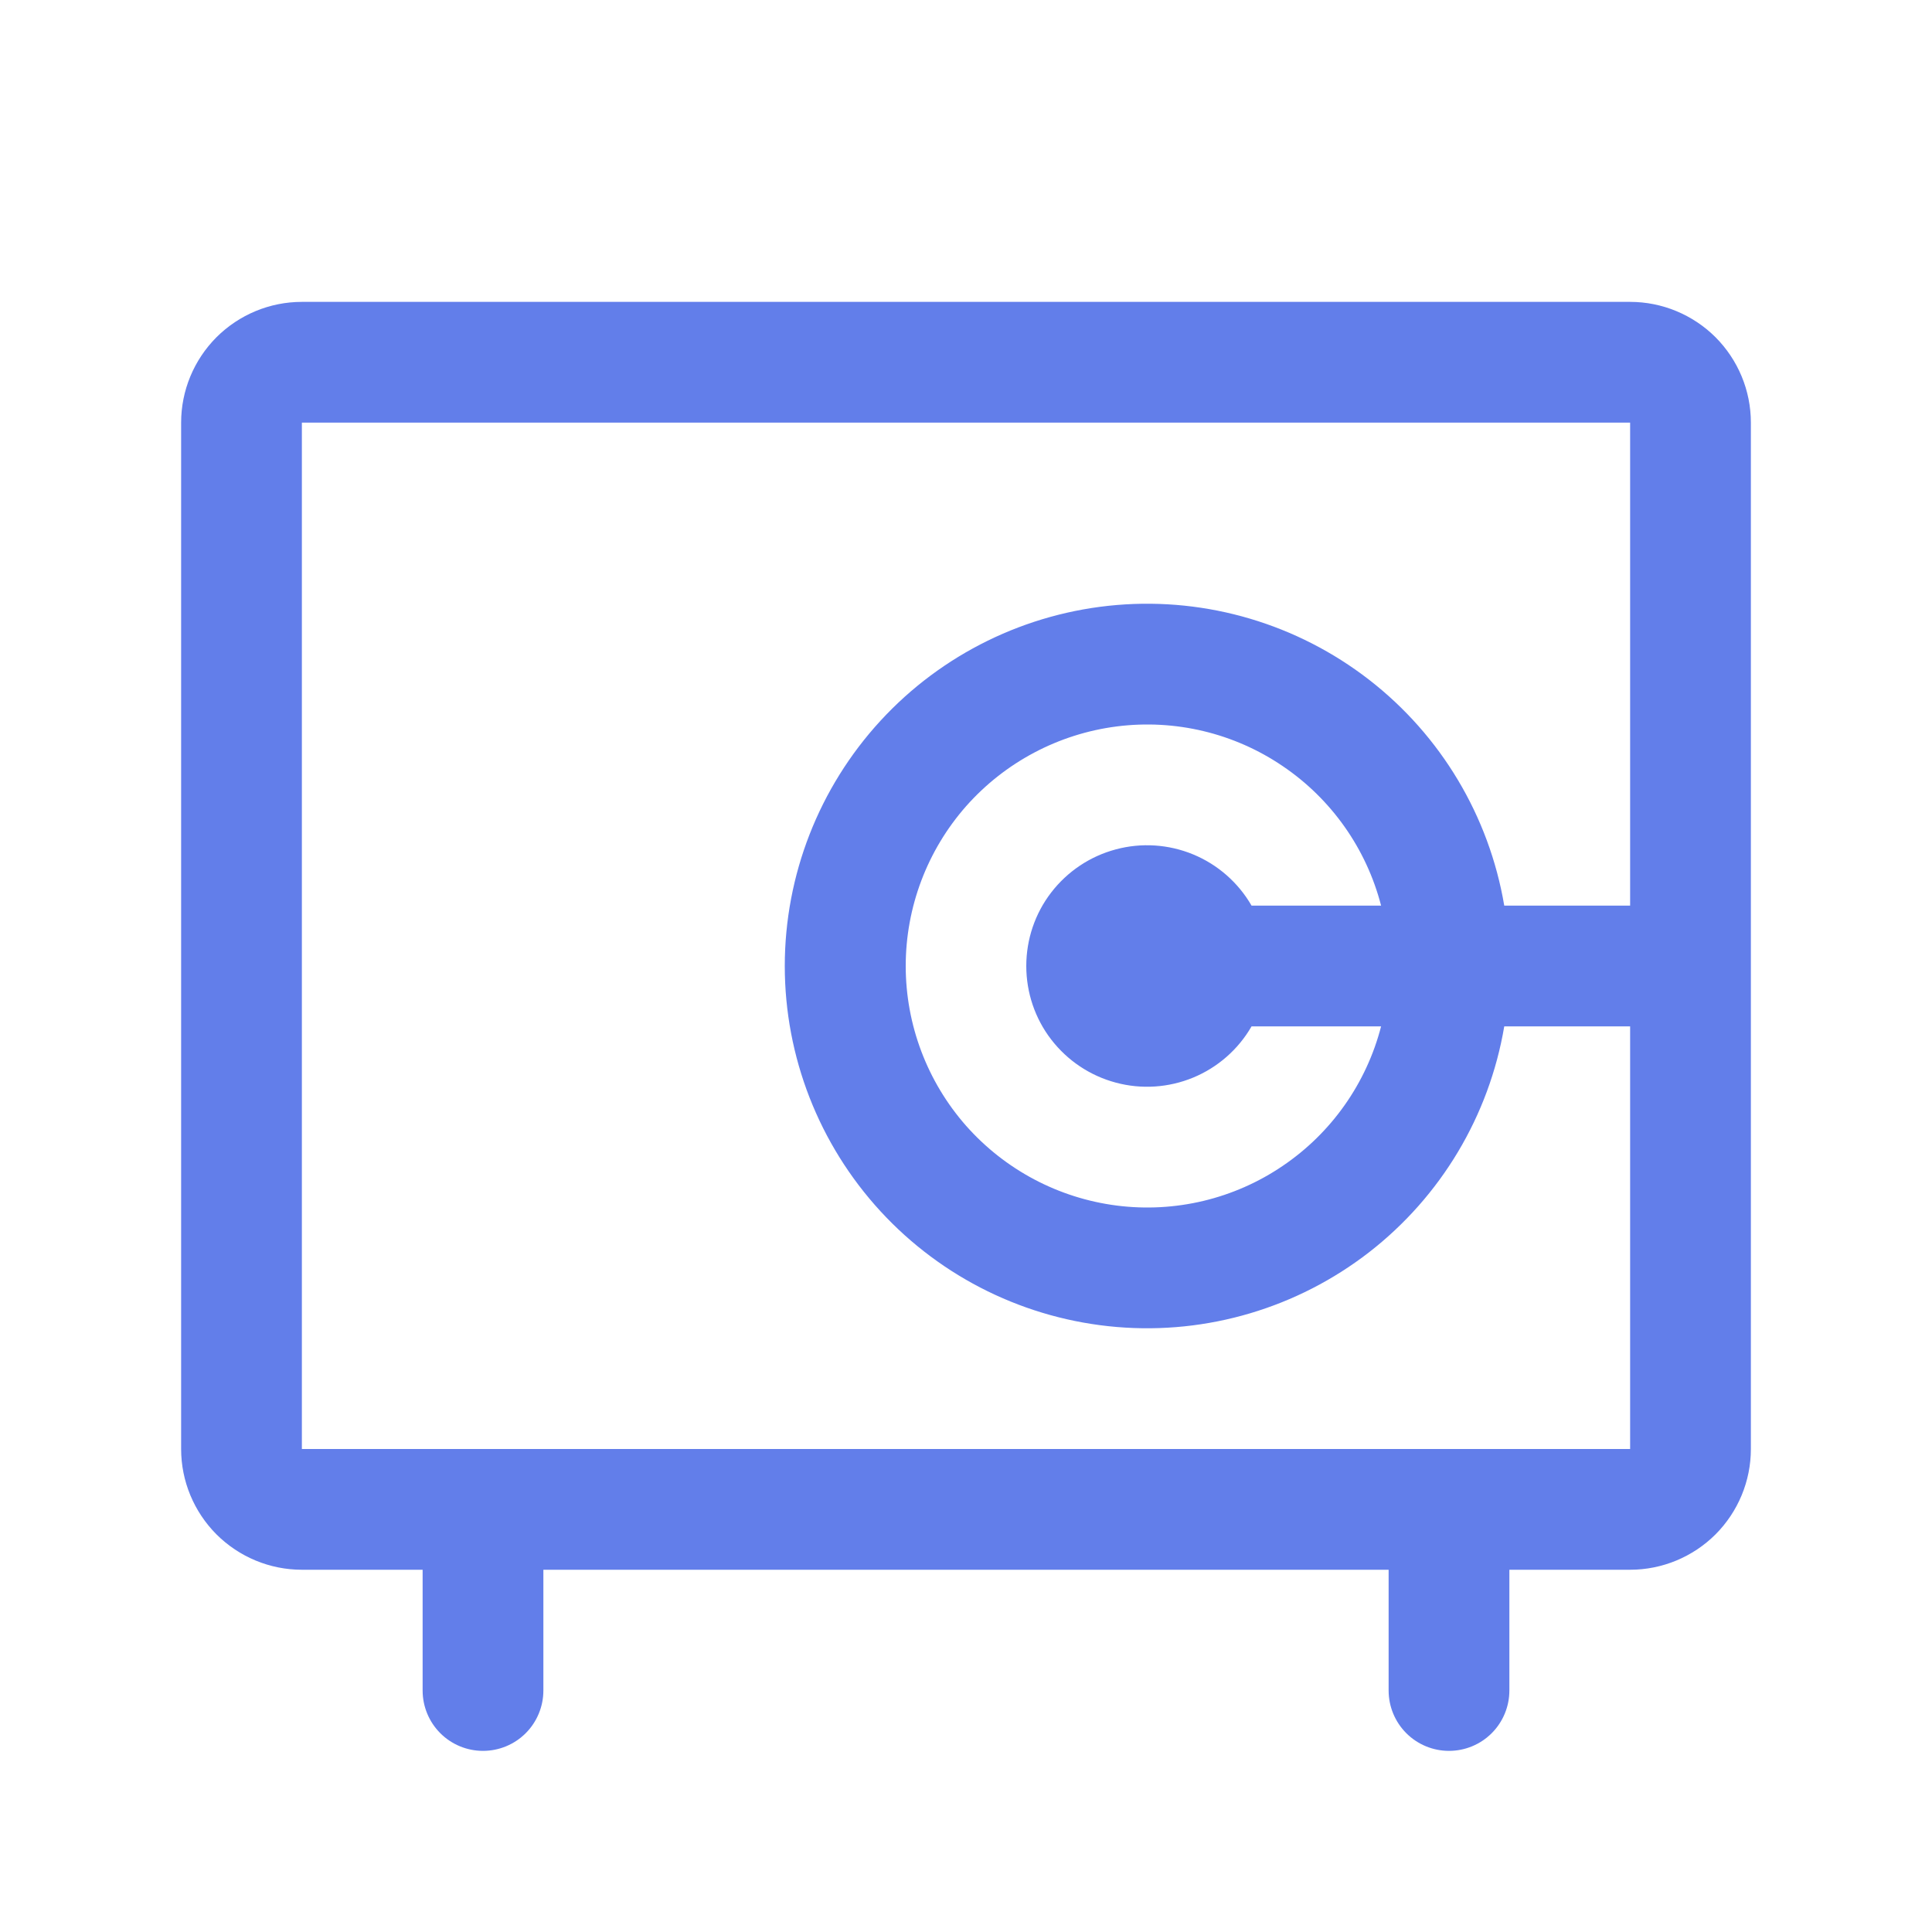 <svg width="20" height="20" viewBox="0 0 20 20" fill="none" xmlns="http://www.w3.org/2000/svg">
<path d="M16.875 3.125H3.125C2.793 3.125 2.476 3.257 2.241 3.491C2.007 3.726 1.875 4.043 1.875 4.375V15C1.875 15.332 2.007 15.649 2.241 15.884C2.476 16.118 2.793 16.25 3.125 16.25H4.375V17.5C4.375 17.666 4.441 17.825 4.558 17.942C4.675 18.059 4.834 18.125 5 18.125C5.166 18.125 5.325 18.059 5.442 17.942C5.559 17.825 5.625 17.666 5.625 17.5V16.25H14.375V17.5C14.375 17.666 14.441 17.825 14.558 17.942C14.675 18.059 14.834 18.125 15 18.125C15.166 18.125 15.325 18.059 15.442 17.942C15.559 17.825 15.625 17.666 15.625 17.5V16.25H16.875C17.206 16.25 17.524 16.118 17.759 15.884C17.993 15.649 18.125 15.332 18.125 15V4.375C18.125 4.043 17.993 3.726 17.759 3.491C17.524 3.257 17.206 3.125 16.875 3.125ZM16.875 15H3.125V4.375H16.875V9.375H15.572C15.415 8.448 14.916 7.613 14.173 7.037C13.43 6.461 12.498 6.184 11.561 6.263C10.624 6.342 9.75 6.77 9.114 7.462C8.478 8.154 8.124 9.06 8.124 10C8.124 10.94 8.478 11.846 9.114 12.538C9.75 13.23 10.624 13.658 11.561 13.737C12.498 13.816 13.43 13.539 14.173 12.963C14.916 12.386 15.415 11.552 15.572 10.625H16.875V15ZM12.956 9.375C12.819 9.137 12.606 8.95 12.352 8.845C12.098 8.74 11.816 8.721 11.55 8.793C11.284 8.864 11.05 9.021 10.882 9.239C10.714 9.457 10.624 9.725 10.624 10C10.624 10.275 10.714 10.543 10.882 10.761C11.05 10.979 11.284 11.136 11.55 11.207C11.816 11.279 12.098 11.26 12.352 11.155C12.606 11.05 12.819 10.863 12.956 10.625H14.297C14.145 11.214 13.783 11.728 13.279 12.069C12.776 12.411 12.165 12.557 11.561 12.48C10.958 12.403 10.403 12.109 10 11.653C9.598 11.196 9.376 10.608 9.376 10C9.376 9.392 9.598 8.804 10 8.347C10.403 7.891 10.958 7.597 11.561 7.52C12.165 7.443 12.776 7.589 13.279 7.931C13.783 8.272 14.145 8.786 14.297 9.375H12.956Z" fill="#627EEA"/>
</svg>
